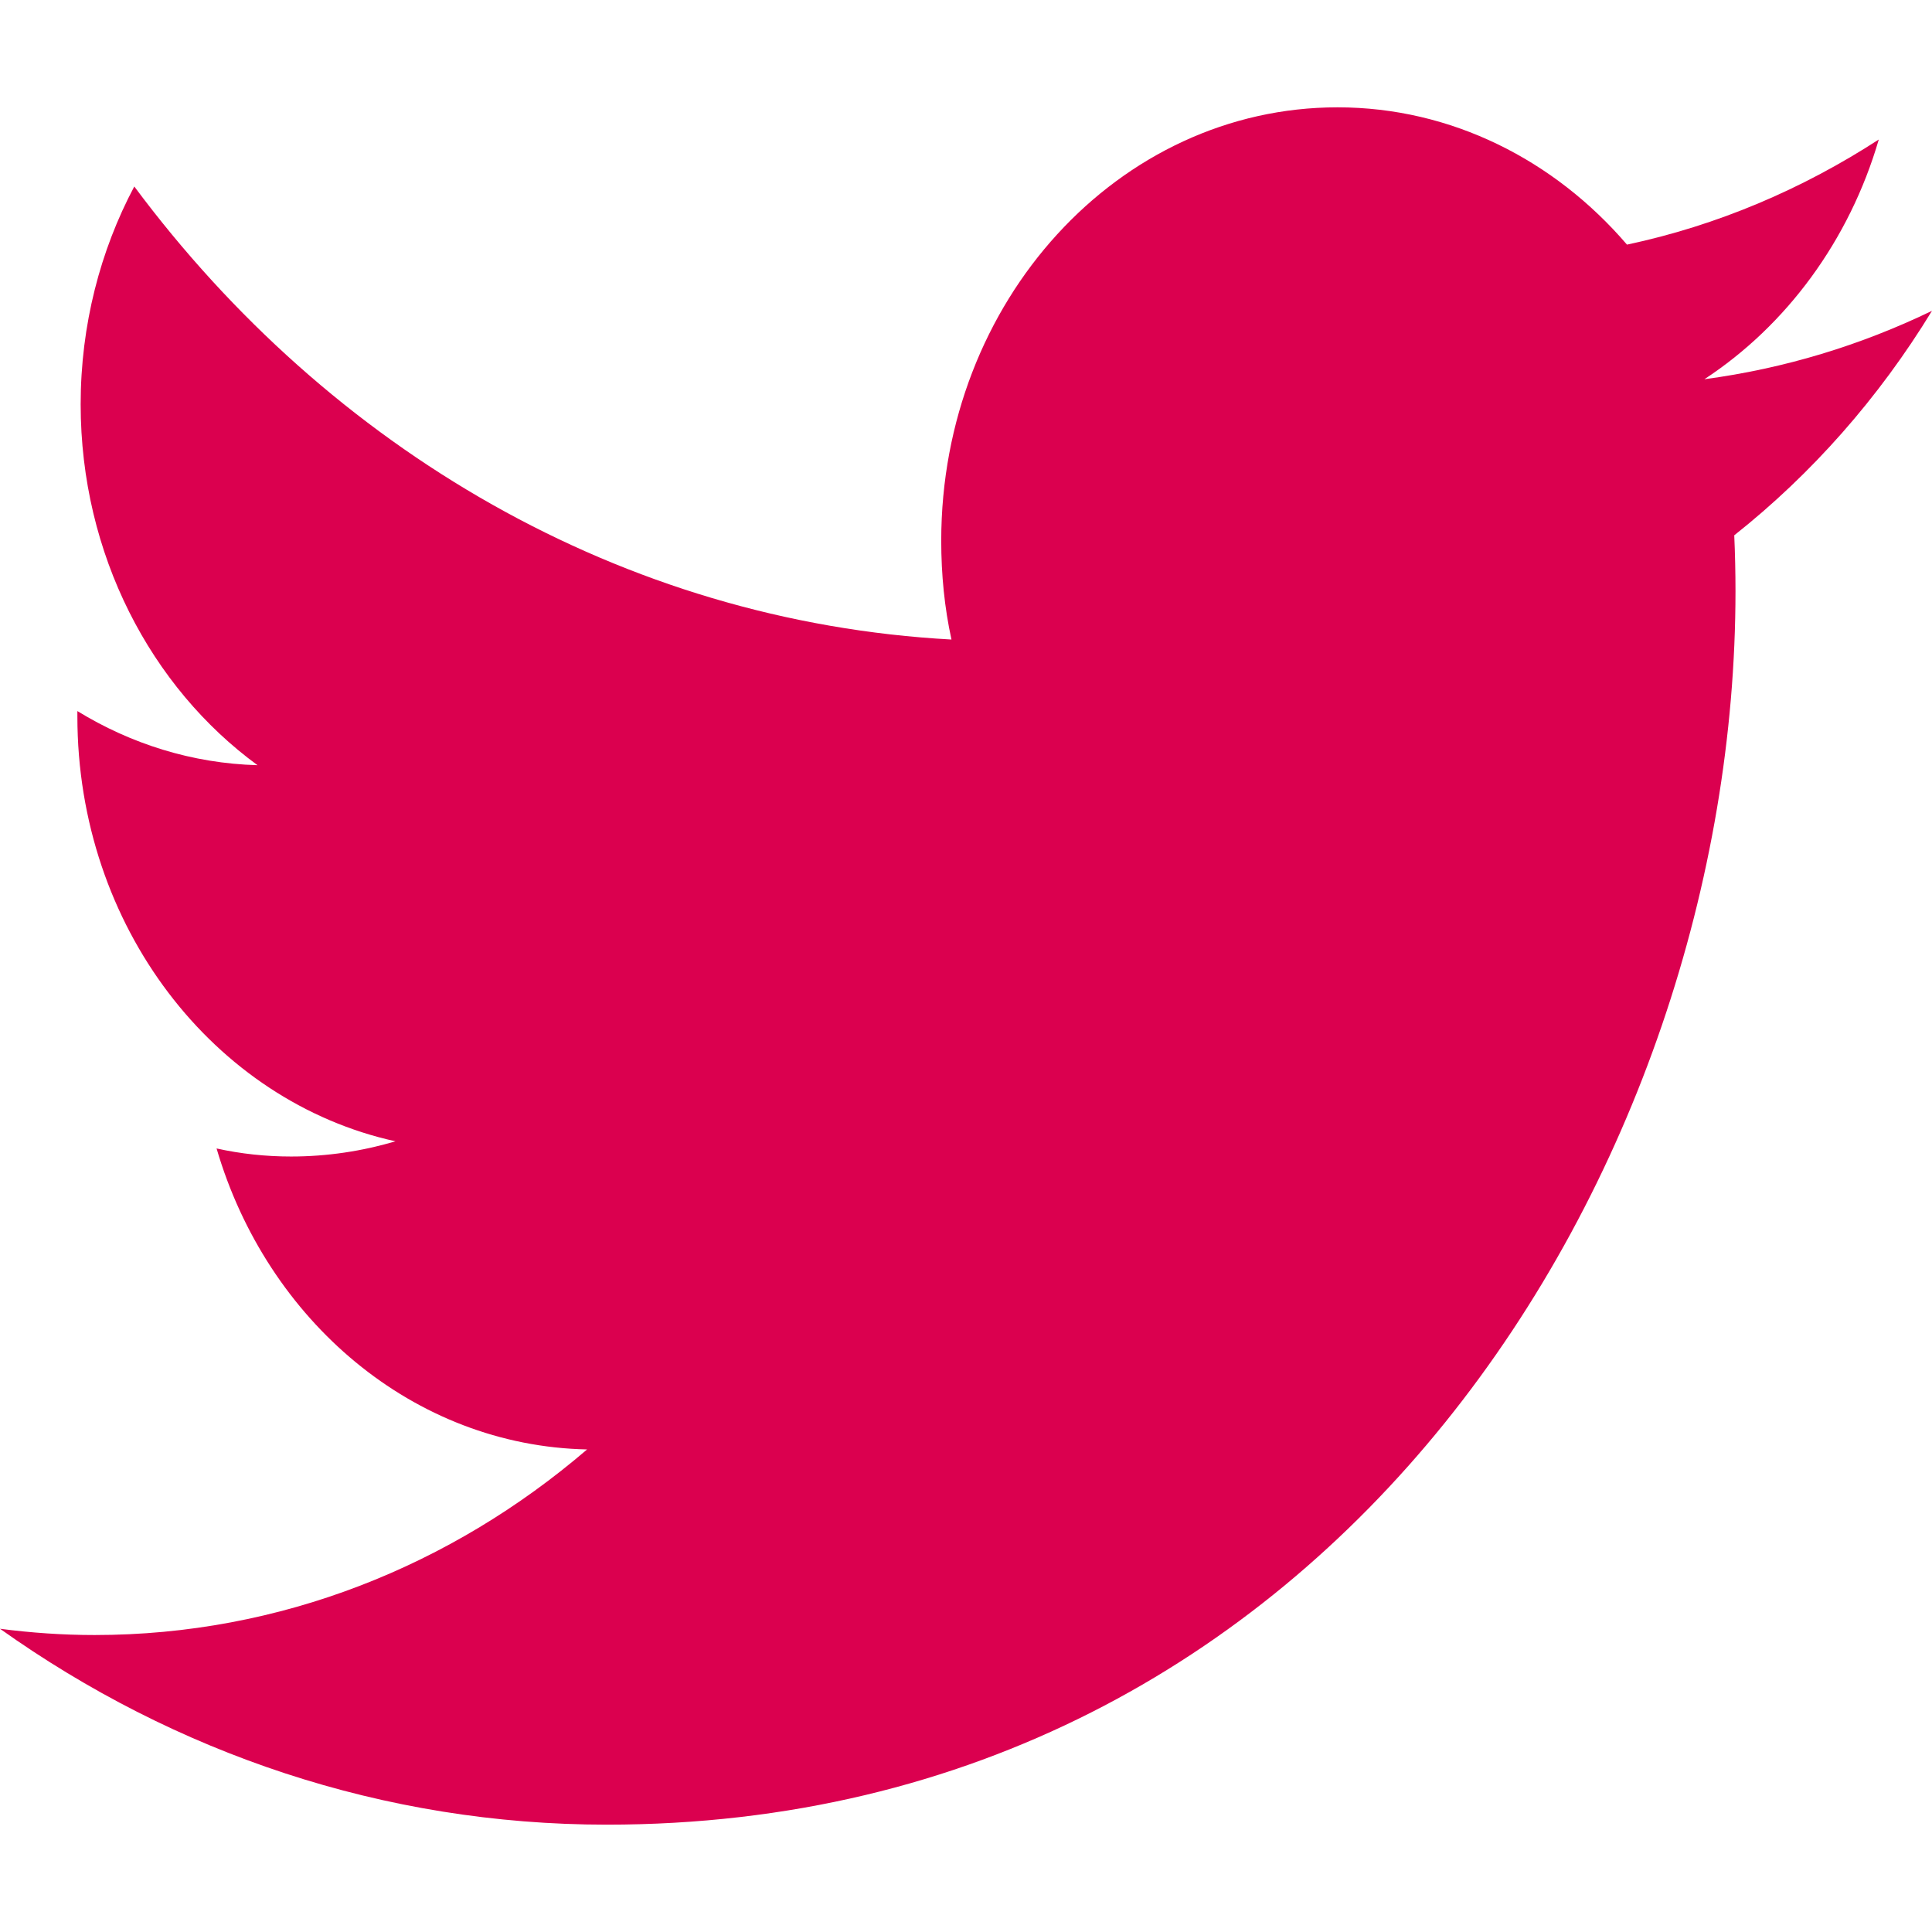 <?xml version="1.0" encoding="UTF-8" standalone="no"?><!DOCTYPE svg PUBLIC "-//W3C//DTD SVG 1.1//EN" "http://www.w3.org/Graphics/SVG/1.1/DTD/svg11.dtd"><svg width="100%" height="100%" viewBox="0 0 150 150" version="1.1" xmlns="http://www.w3.org/2000/svg" xmlns:xlink="http://www.w3.org/1999/xlink" xml:space="preserve" xmlns:serif="http://www.serif.com/" style="fill-rule:evenodd;clip-rule:evenodd;stroke-linejoin:round;stroke-miterlimit:2;"><g><path id="icon_twitter" d="M150,24.132c-5.531,2.674 -11.443,4.479 -17.673,5.312c6.357,-4.166 11.252,-10.763 13.541,-18.611c-5.944,3.854 -12.524,6.667 -19.549,8.16c-5.626,-6.562 -13.636,-10.66 -22.473,-10.66c-17.006,0 -30.769,15.07 -30.769,33.646c-0,2.639 0.254,5.208 0.795,7.674c-25.588,-1.389 -48.284,-14.792 -63.446,-35.174c-2.638,4.965 -4.164,10.764 -4.164,16.91c-0,11.667 5.467,21.979 13.732,28.021c-5.086,-0.139 -9.854,-1.667 -13.986,-4.202l-0,0.417c-0,16.319 10.616,29.896 24.698,32.986c-2.575,0.764 -5.309,1.181 -8.106,1.181c-1.971,-0 -3.91,-0.209 -5.785,-0.625c3.91,13.368 15.289,23.09 28.767,23.368c-10.522,9.027 -23.808,14.409 -38.239,14.409c-2.48,0 -4.927,-0.173 -7.343,-0.486c13.573,9.653 29.752,15.209 47.107,15.209c56.676,-0 87.636,-51.285 87.636,-95.764c-0,-1.459 -0.032,-2.917 -0.096,-4.341c6.008,-4.756 11.221,-10.659 15.353,-17.43Z" style="fill:#db004f;fill-rule:nonzero;"/></g></svg>